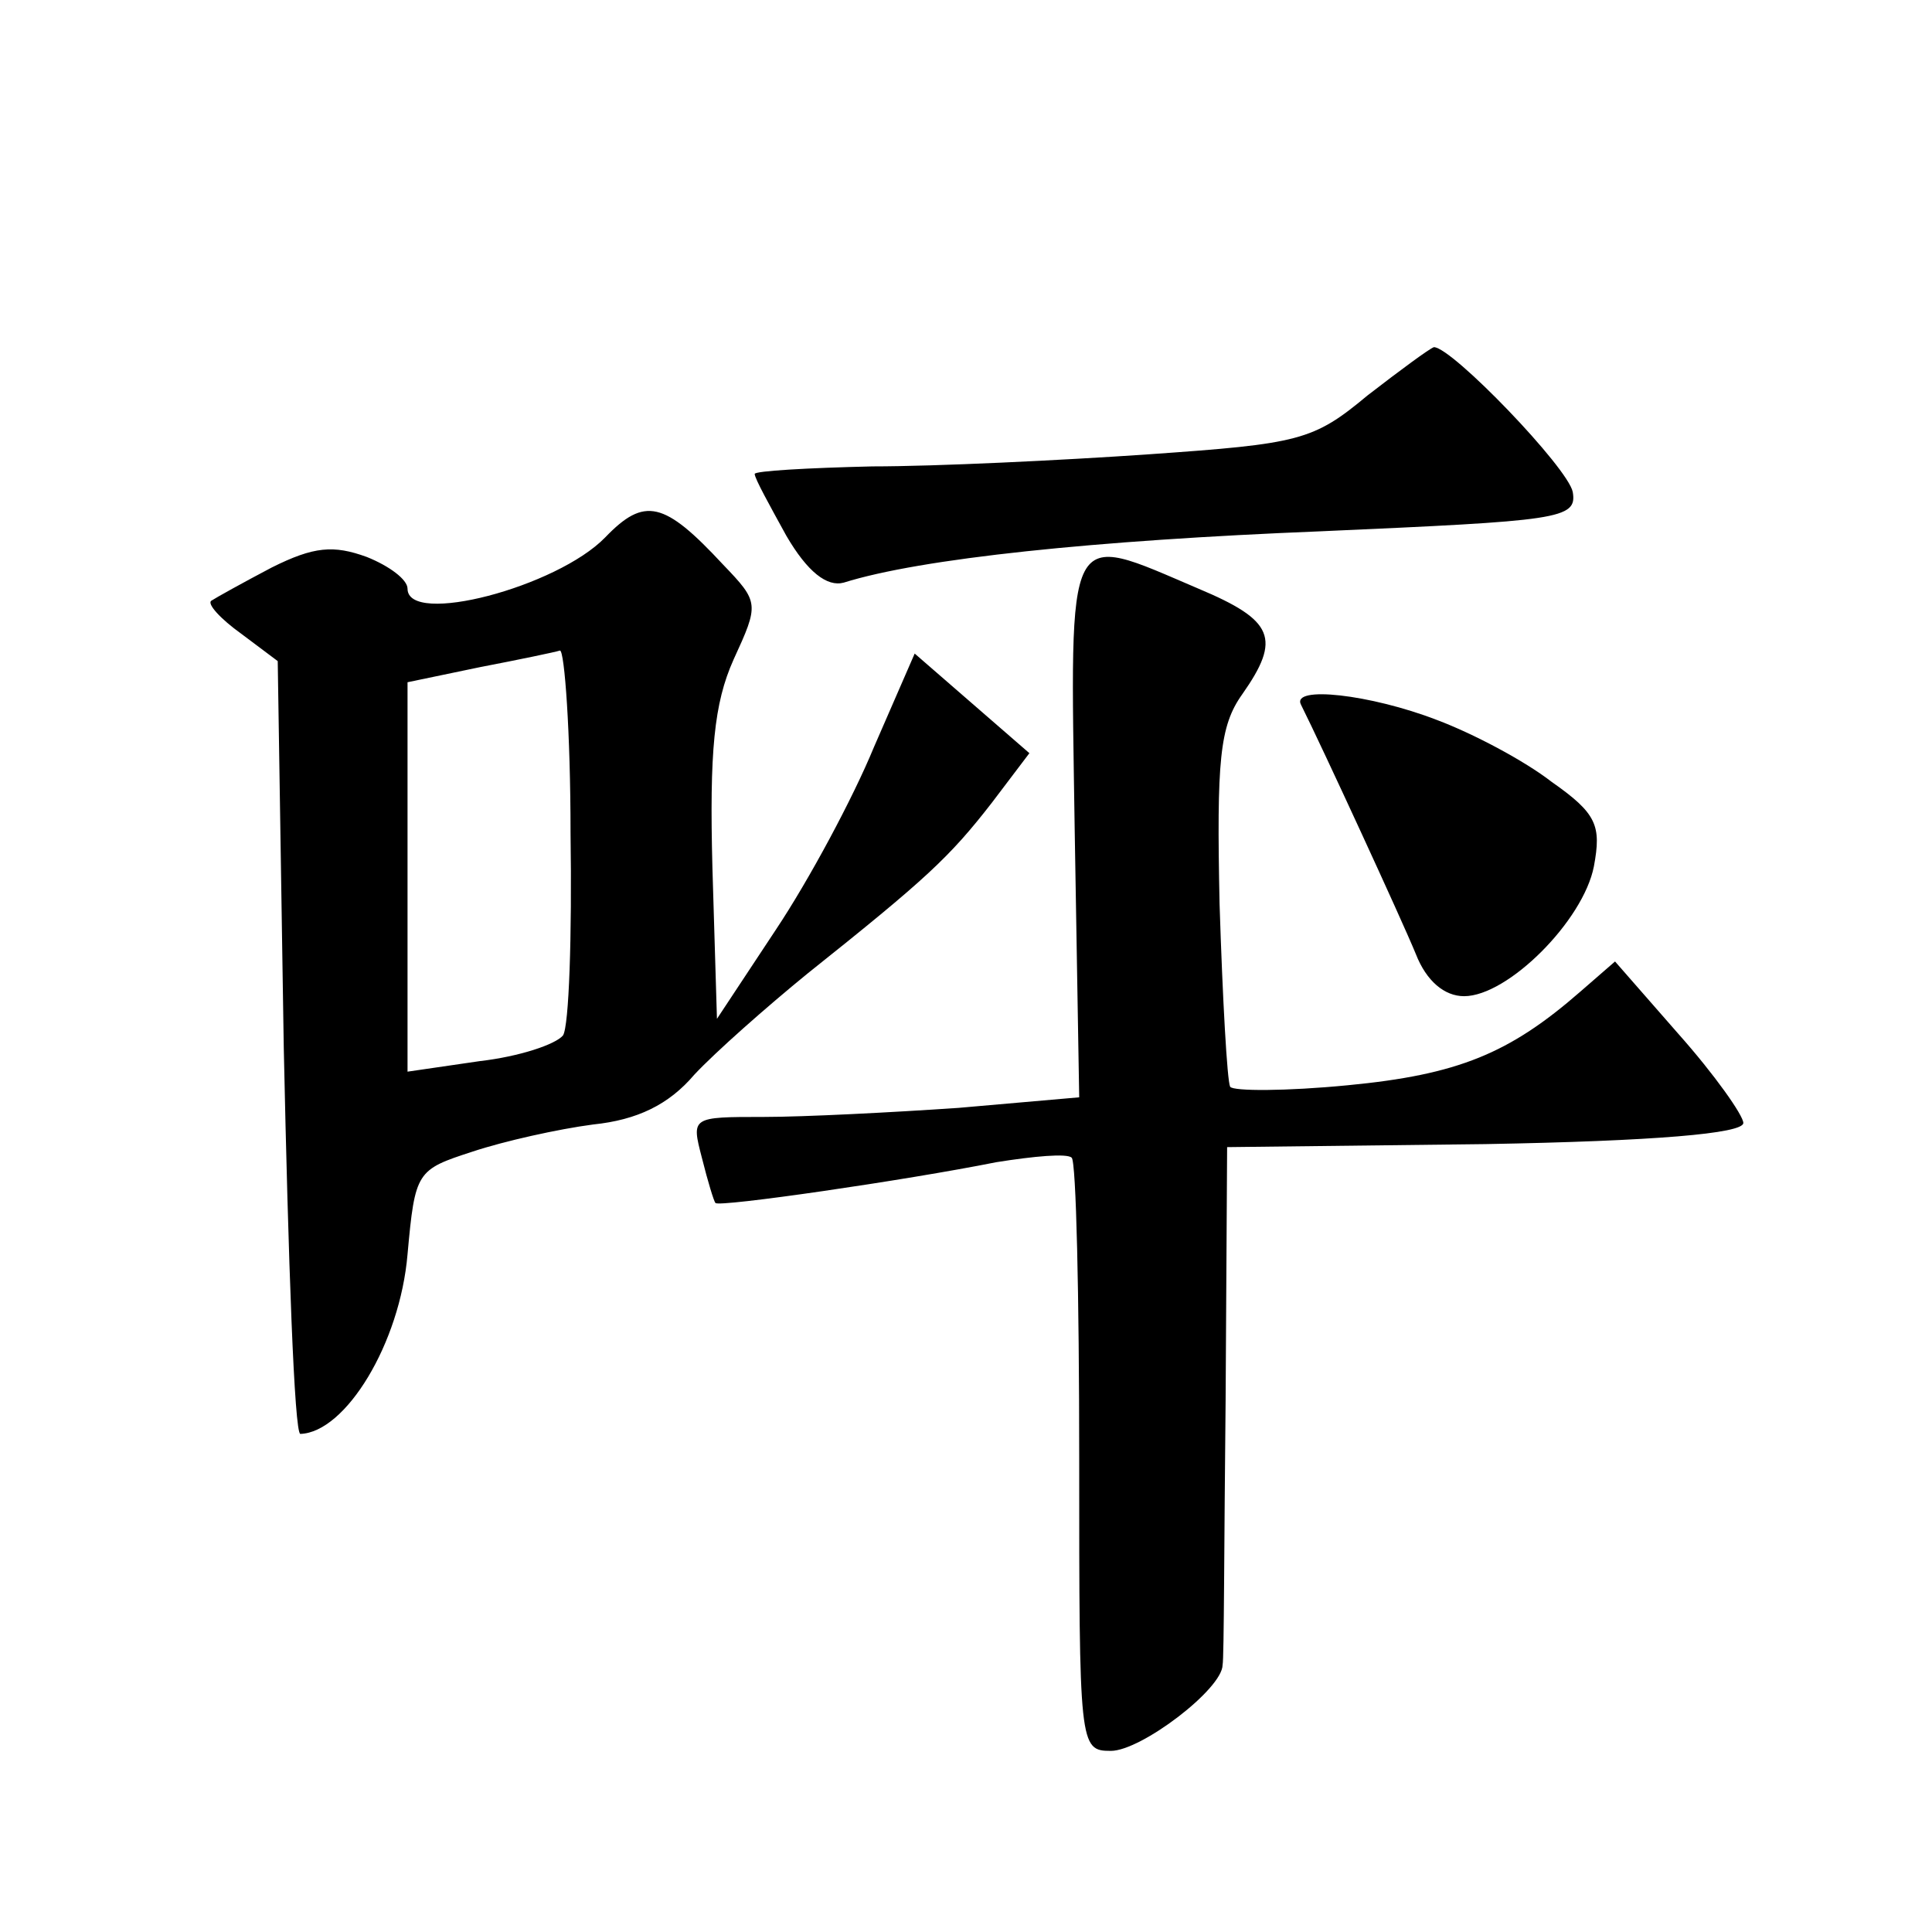 <?xml version="1.0" standalone="no"?>
<!DOCTYPE svg PUBLIC "-//W3C//DTD SVG 20010904//EN"
 "http://www.w3.org/TR/2001/REC-SVG-20010904/DTD/svg10.dtd">
<svg version="1.0" xmlns="http://www.w3.org/2000/svg"
 width="128pt" height="128pt" viewBox="0 0 128 128"
 preserveAspectRatio="xMidYMid meet">
<g transform="translate(0,128) scale(0.1,-0.1)"
fill="#0" stroke="none">
<path d="M906 1018 c-36 -30 -45 -32 -145 -39 -58 -4 -141 -8 -183 -8 -43 -1 -78
-3 -78 -5 0 -3 10 -21 21 -41 14 -24 27 -34 38 -31 51 16 166 28 316 34 158 7 170
8 167 26 -3 16 -80 96 -92 96 -3 -1 -22 -15 -44 -32z M401 924 c-32 -33 -131 -59
-131 -34 0 6 -12 15 -27 21 -22 8 -35 7 -63 -7 -19 -10 -37 -20 -40 -22 -3 -2 6
-12 20 -22 l24 -18 4 -256 c3 -141 7 -256 11 -256 30 1 66 60 71 119 5 55 6 56
43 68 21 7 57 15 80 18 29 3 50 13 67 33 14 15 48 45 75 67 79 63 94 77 122 113
l25 33 -38 33 -38 33 -27 -62 c-14 -34 -43 -88 -65 -121 l-39 -59 -3 100 c-2 77
1 109 14 138 17 37 17 38 -7 63 -39 42 -52 45 -78 18z m-23 -196 c1 -68 -1 -128
-5 -134 -5 -6 -29 -14 -55 -17 l-48 -7 0 129 0 129 48 10 c26 5 50 10 53 11 3 0
7 -54 7 -121z M712 731 l3 -178 -80 -7 c-44 -3 -102 -6 -129 -6 -48 0 -48 0 -41
-27 4 -16 8 -29 9 -30 2 -3 126 15 186 27 25 4 47 6 50 3 3 -2 5 -92 5 -199 0 -191
0 -194 21 -194 20 0 74 41 74 57 1 4 1 83 2 175 l1 168 171 2 c112 2 171 7 171
14 0 5 -19 32 -43 59 l-42 48 -23 -20 c-47 -41 -81 -55 -154 -62 -41 -4 -76 -4
-78 -1 -2 4 -5 58 -7 121 -2 95 0 118 15 139 26 37 21 49 -29 70 -89 38 -85 45
-82 -159z M862 813 c14 -28 67 -143 76 -165 7 -18 19 -28 32 -28 29 0 79 50 86
86 5 27 2 35 -28 56 -18 14 -52 32 -76 41 -44 17 -97 23 -90 10z"/>
</g>
</svg>
